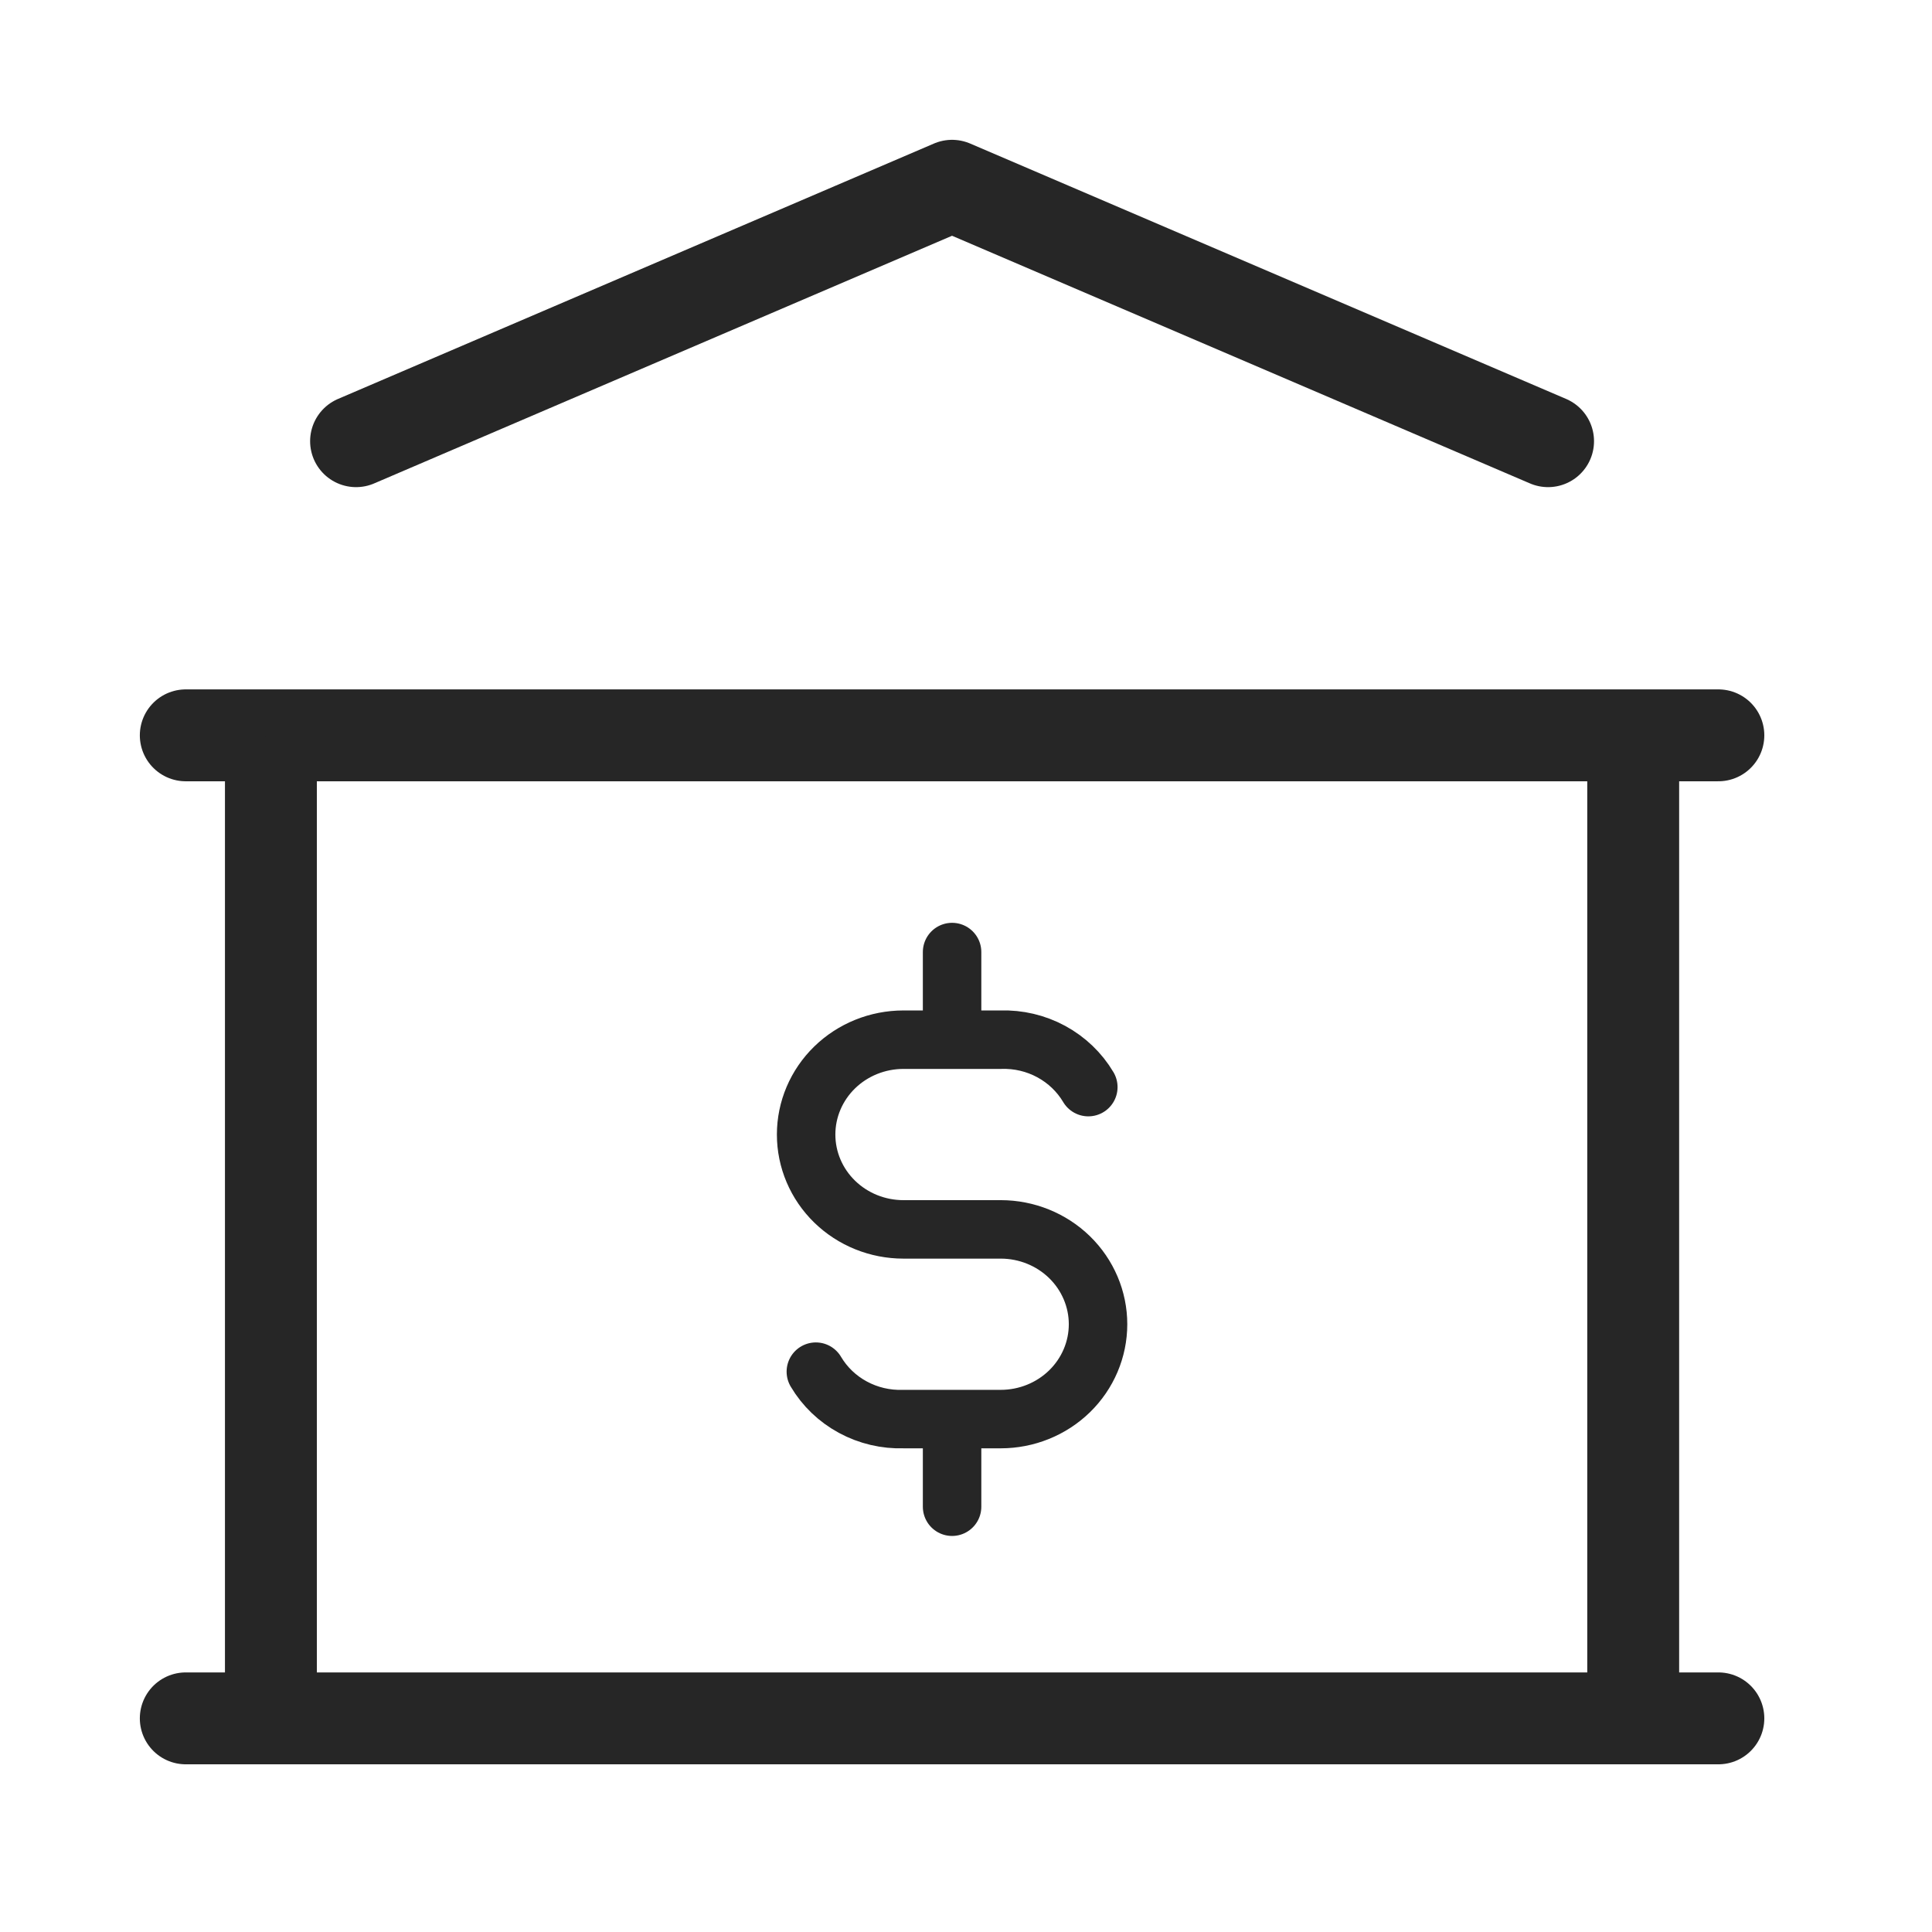 <svg xmlns="http://www.w3.org/2000/svg" width="64" height="64" viewBox="0 0 64 64" fill="none"><g clip-path="url(#clip0_546_743)"><g clip-path="url(#clip1_546_743)"><path d="M31.539 31.538V33.472M31.539 47.656V49.912" stroke="#262626" stroke-width="1.937" stroke-linecap="round" stroke-linejoin="round"></path><path d="M6.154 56.923H56.923" stroke="#262626" stroke-width="3.044" stroke-linecap="round" stroke-linejoin="round"></path><path d="M6.154 24.359H56.923" stroke="#262626" stroke-width="3.044" stroke-linecap="round" stroke-linejoin="round"></path><path d="M36.052 36.012C35.76 35.519 35.335 35.112 34.824 34.835C34.313 34.558 33.735 34.422 33.151 34.441H29.927C29.072 34.441 28.252 34.772 27.648 35.361C27.043 35.951 26.704 36.75 26.704 37.583C26.704 38.416 27.043 39.216 27.648 39.805C28.252 40.394 29.072 40.725 29.927 40.725H33.151C34.005 40.725 34.825 41.056 35.43 41.645C36.034 42.235 36.374 43.034 36.374 43.867C36.374 44.7 36.034 45.5 35.43 46.089C34.825 46.678 34.005 47.009 33.151 47.009H29.927C29.343 47.028 28.764 46.892 28.253 46.615C27.742 46.339 27.318 45.932 27.026 45.438" stroke="#262626" stroke-width="1.937" stroke-linecap="round" stroke-linejoin="round"></path><path d="M11.795 14.615L31.538 6.154L51.282 14.615" stroke="#262626" stroke-width="3.044" stroke-linecap="round" stroke-linejoin="round"></path><path d="M8.974 25.897V56.923" stroke="#262626" stroke-width="3.044" stroke-linecap="round" stroke-linejoin="round"></path><path d="M54.102 25.897V56.923" stroke="#262626" stroke-width="3.044" stroke-linecap="round" stroke-linejoin="round"></path></g></g><defs><clipPath id="clip0_546_743"><rect width="64" height="64" fill="white"></rect></clipPath><clipPath id="clip1_546_743"><rect width="64" height="64" fill="white"></rect></clipPath></defs></svg>